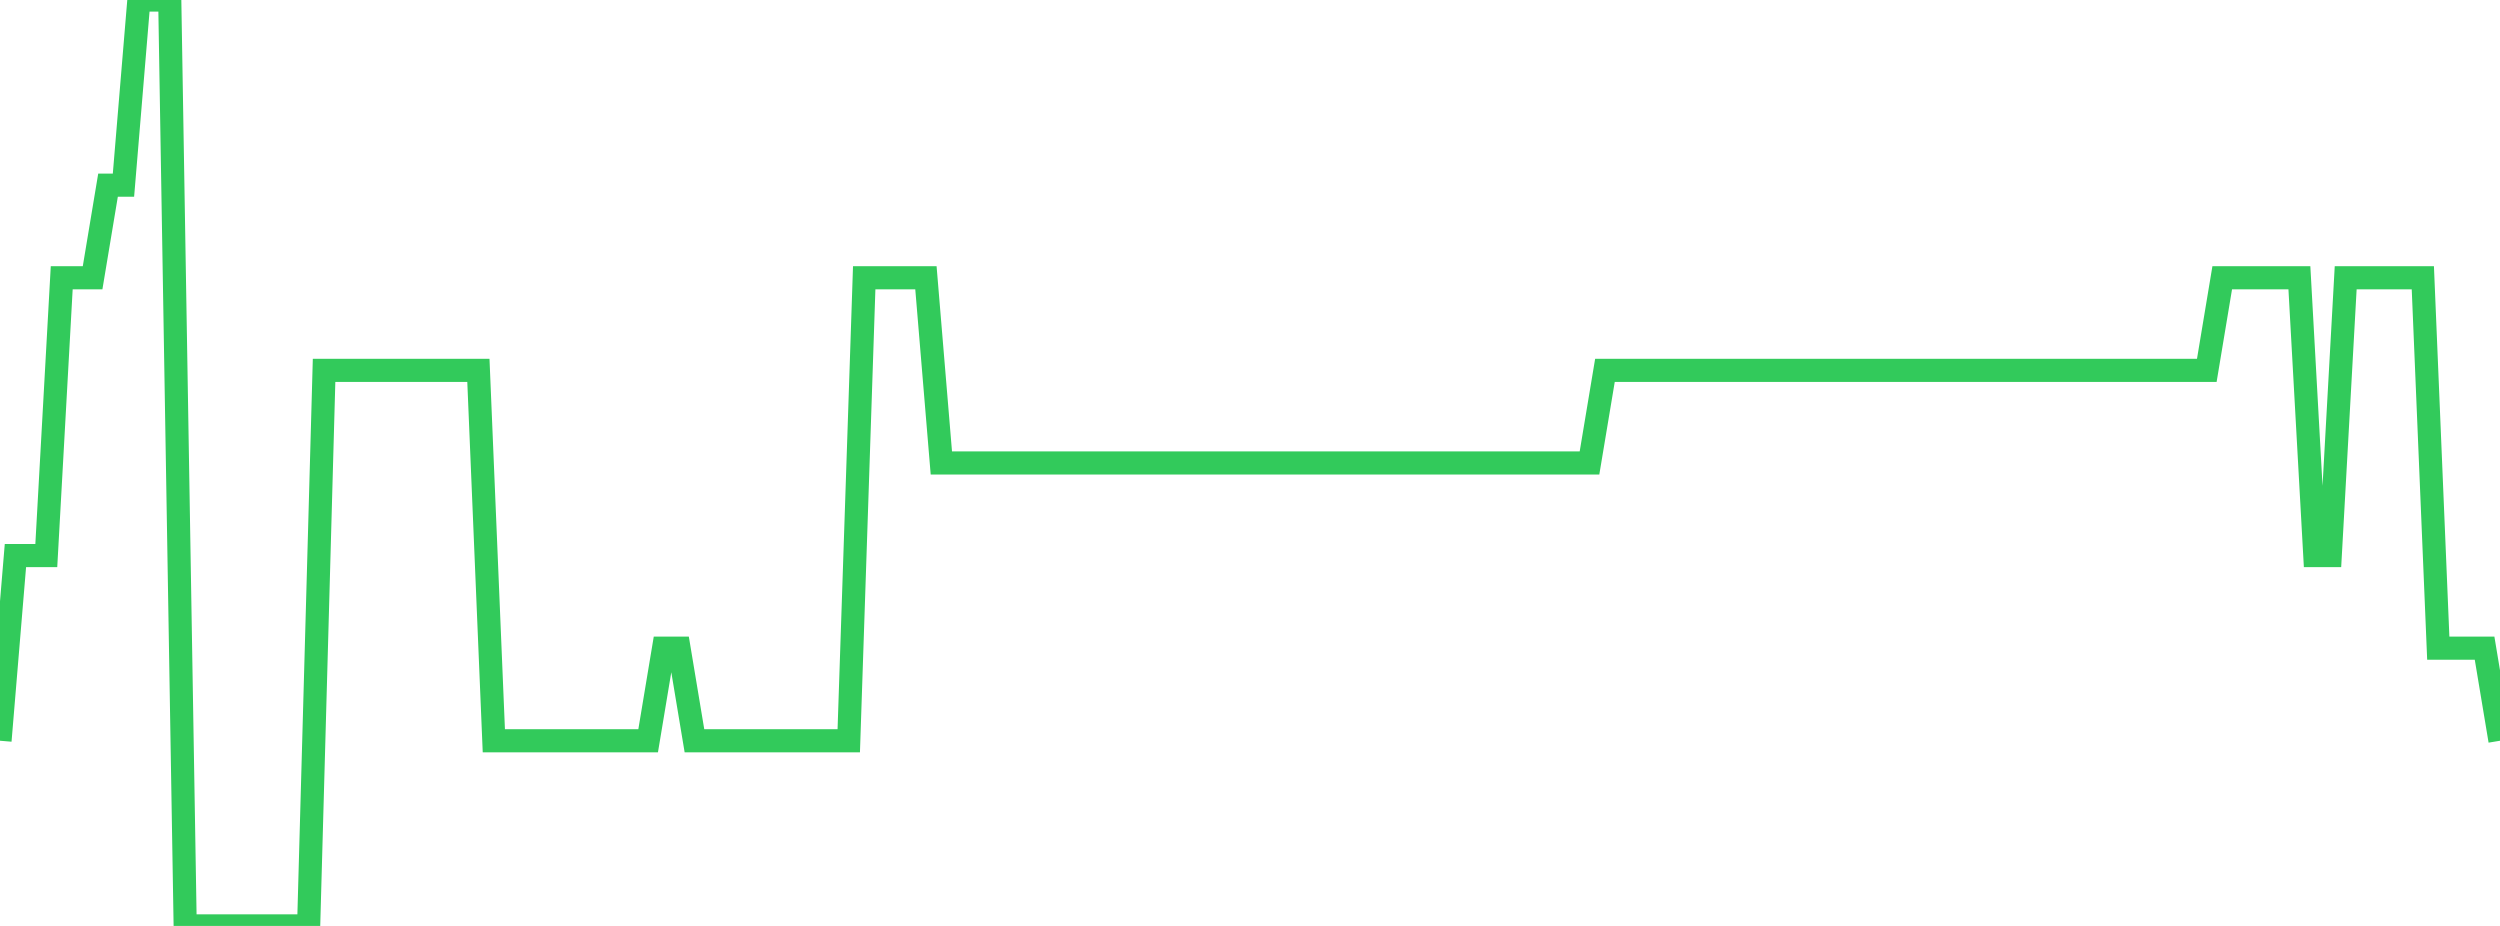 <?xml version="1.0" standalone="no"?>
<!DOCTYPE svg PUBLIC "-//W3C//DTD SVG 1.1//EN" "http://www.w3.org/Graphics/SVG/1.1/DTD/svg11.dtd">

<svg width="135" height="50" viewBox="0 0 135 50" preserveAspectRatio="none" 
  xmlns="http://www.w3.org/2000/svg"
  xmlns:xlink="http://www.w3.org/1999/xlink">


<polyline points="0.0, 40.0 0.833, 30 1.667, 30 2.5, 30 3.333, 15 4.167, 15 5.0, 15 5.833, 10 6.667, 10 7.5, 0.0 8.333, 0.0 9.167, 0.0 10.0, 50.0 10.833, 50.0 11.667, 50.0 12.5, 50.0 13.333, 50.0 14.167, 50.0 15.0, 50.0 15.833, 50.0 16.667, 50.0 17.5, 20 18.333, 20 19.167, 20 20.0, 20 20.833, 20 21.667, 20 22.5, 20 23.333, 20 24.167, 20 25.0, 20 25.833, 20 26.667, 40.0 27.5, 40.0 28.333, 40.0 29.167, 40.0 30.0, 40.0 30.833, 40.0 31.667, 40.0 32.5, 40.0 33.333, 40.0 34.167, 40.0 35.0, 40.0 35.833, 35 36.667, 35 37.5, 40.0 38.333, 40.0 39.167, 40.0 40.0, 40.0 40.833, 40.0 41.667, 40.0 42.5, 40.0 43.333, 40.0 44.167, 40.0 45.0, 40.0 45.833, 40.0 46.667, 15 47.5, 15 48.333, 15 49.167, 15 50.0, 15 50.833, 25 51.667, 25 52.5, 25 53.333, 25 54.167, 25 55.0, 25 55.833, 25 56.667, 25 57.5, 25 58.333, 25 59.167, 25 60.0, 25 60.833, 25 61.667, 25 62.5, 25 63.333, 25 64.167, 25 65.0, 25 65.833, 25 66.667, 25 67.5, 25 68.333, 25 69.167, 25 70.0, 25 70.833, 25 71.667, 25 72.5, 25 73.333, 25 74.167, 25 75.0, 25 75.833, 25 76.667, 25 77.5, 25 78.333, 25 79.167, 25 80.0, 25 80.833, 25 81.667, 25 82.5, 25 83.333, 25 84.167, 25 85.0, 25 85.833, 25 86.667, 20 87.5, 20 88.333, 20 89.167, 20 90.0, 20 90.833, 20 91.667, 20 92.5, 20 93.333, 20 94.167, 20 95.0, 20 95.833, 20 96.667, 20 97.5, 20 98.333, 20 99.167, 20 100.0, 20 100.833, 20 101.667, 20 102.5, 20 103.333, 20 104.167, 20 105.0, 20 105.833, 20 106.667, 20 107.5, 20 108.333, 20 109.167, 20 110.0, 20 110.833, 20 111.667, 20 112.5, 20 113.333, 20 114.167, 20 115.0, 20 115.833, 20 116.667, 20 117.5, 20 118.333, 20 119.167, 20 120.0, 15 120.833, 15 121.667, 15 122.5, 15 123.333, 15 124.167, 15 125.0, 30 125.833, 30 126.667, 15 127.5, 15 128.333, 15 129.167, 15 130.0, 15 130.833, 15 131.667, 35 132.5, 35 133.333, 35 134.167, 35 135.0, 40.0" fill="none" stroke="#32ca5b" stroke-width="1.25"/>

</svg>